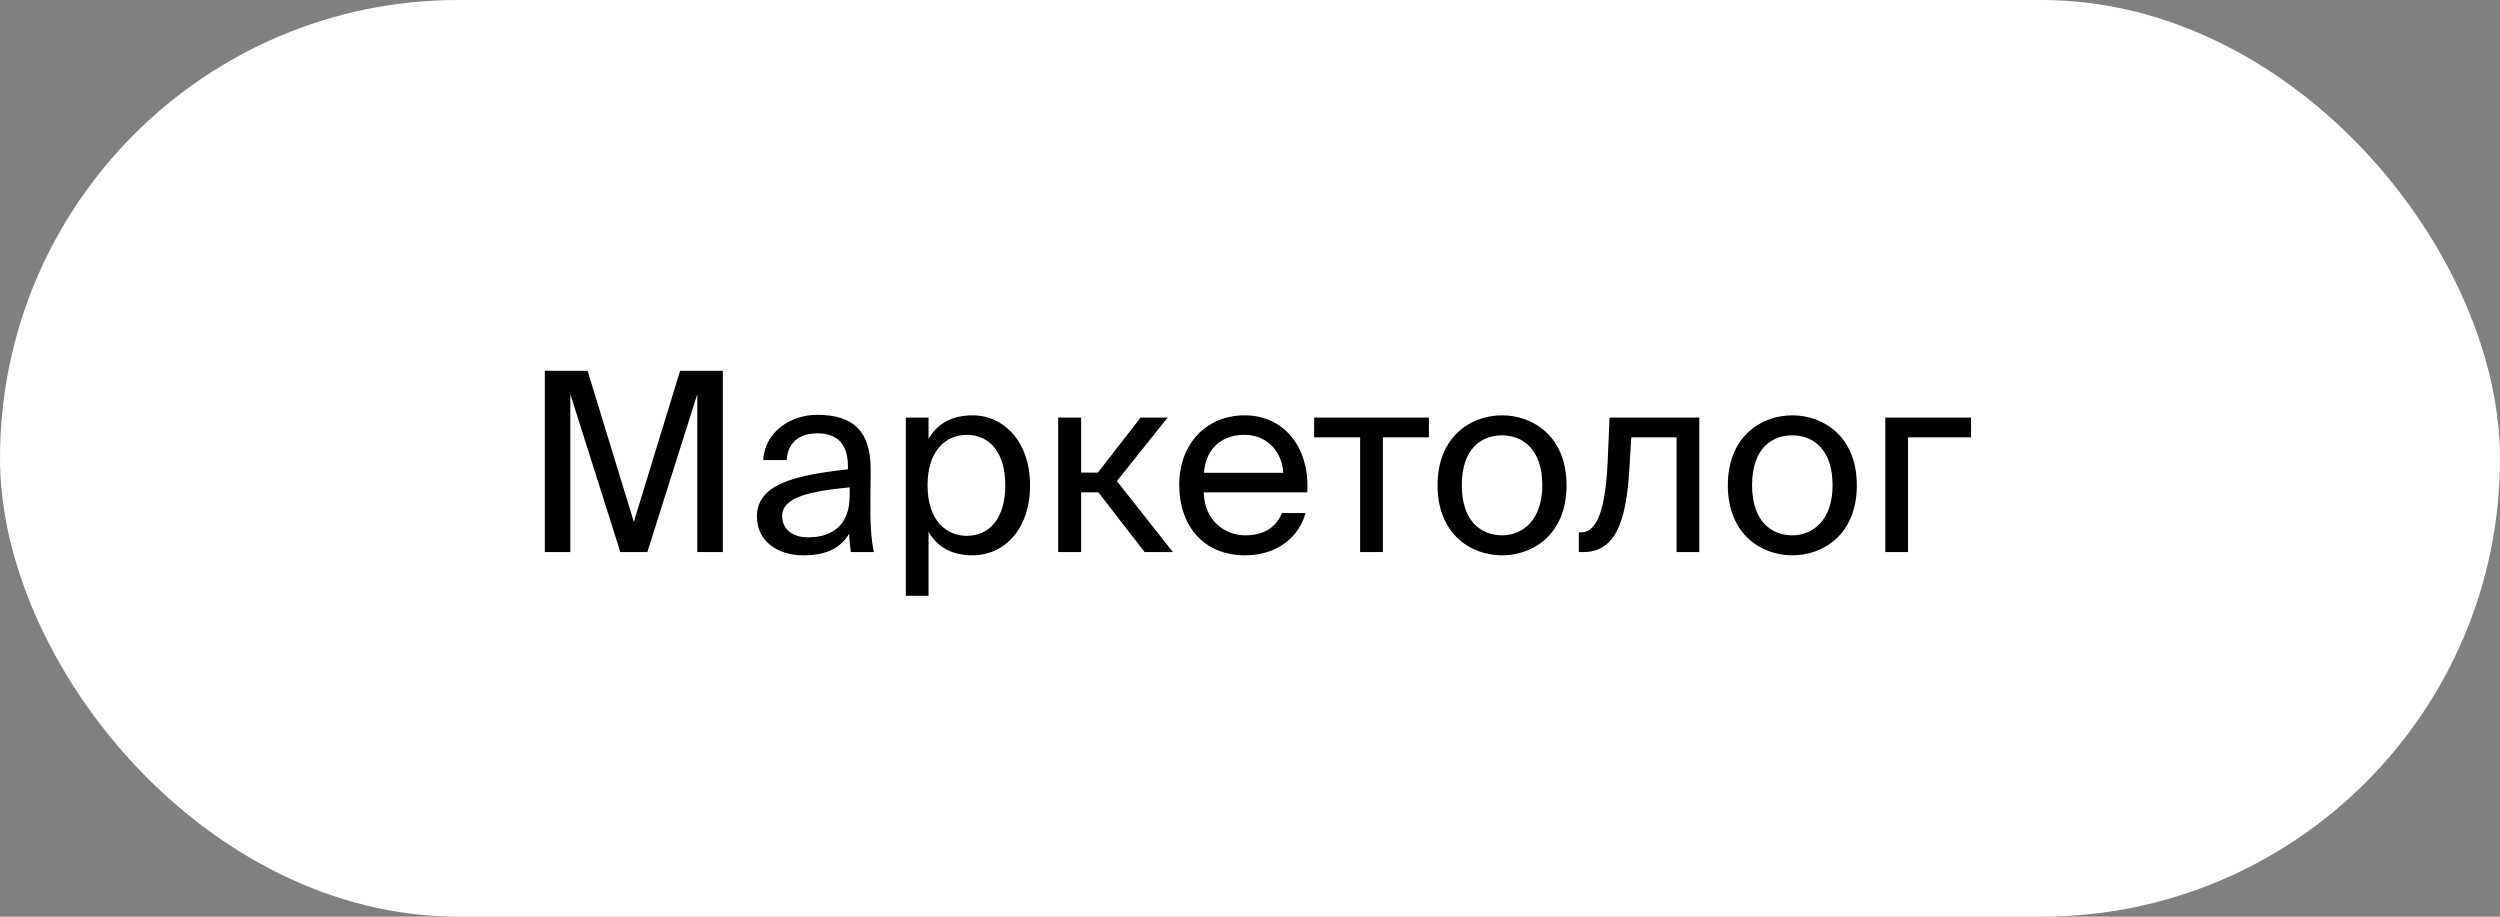 <?xml version="1.0" encoding="UTF-8"?> <svg xmlns="http://www.w3.org/2000/svg" width="240" height="88" viewBox="0 0 240 88" fill="none"><rect x="0" y="0" width="240" height="88" fill="#808080" stroke="none"/><rect width="240" height="88" rx="44" fill="white"></rect><path d="M62.144 53H59.552L54.752 37.832V53H52.304V35.6H56.408L60.848 50.096L65.288 35.6H69.392V53H66.944V37.832L62.144 53ZM81.567 47.6V46.784C77.607 47.168 75.087 47.768 75.087 49.544C75.087 50.768 76.023 51.584 77.583 51.584C79.623 51.584 81.567 50.648 81.567 47.6ZM77.103 53.312C74.679 53.312 72.663 51.968 72.663 49.592C72.663 46.544 76.119 45.632 81.399 45.056V44.744C81.399 42.368 80.103 41.6 78.471 41.6C76.647 41.6 75.615 42.56 75.519 44.168H73.263C73.455 41.384 75.951 39.824 78.447 39.824C82.023 39.824 83.607 41.504 83.583 45.152L83.559 48.128C83.535 50.312 83.631 51.776 83.895 53H81.687C81.615 52.52 81.543 51.992 81.519 51.224C80.727 52.568 79.407 53.312 77.103 53.312ZM86.957 40.088H89.141V42.128C89.933 40.76 91.277 39.872 93.365 39.872C96.341 39.872 98.885 42.368 98.885 46.592C98.885 50.888 96.341 53.312 93.365 53.312C91.277 53.312 89.933 52.424 89.141 51.056V57.2H86.957V40.088ZM89.045 46.592C89.045 50 90.869 51.44 92.813 51.44C95.045 51.44 96.509 49.688 96.509 46.592C96.509 43.496 95.045 41.744 92.813 41.744C90.869 41.744 89.045 43.184 89.045 46.592ZM109.886 53L105.446 47.264H103.79V53H101.582V40.088H103.79V45.368H105.398L109.502 40.088H112.094L107.222 46.184L112.598 53H109.886ZM125.495 47.264H115.559C115.631 50.048 117.647 51.392 119.543 51.392C121.463 51.392 122.519 50.528 123.071 49.256H125.327C124.751 51.464 122.687 53.312 119.543 53.312C115.463 53.312 113.207 50.384 113.207 46.568C113.207 42.464 115.943 39.872 119.471 39.872C123.431 39.872 125.759 43.16 125.495 47.264ZM119.471 41.744C117.551 41.744 115.775 42.8 115.583 45.392H123.191C123.119 43.568 121.799 41.744 119.471 41.744ZM137.173 41.984H132.757V53H130.573V41.984H126.157V40.088H137.173V41.984ZM140.333 46.592C140.333 50.048 142.205 51.392 144.197 51.392C146.189 51.392 148.061 49.904 148.061 46.592C148.061 43.136 146.189 41.792 144.197 41.792C142.205 41.792 140.333 43.064 140.333 46.592ZM144.197 39.872C147.197 39.872 150.389 41.912 150.389 46.592C150.389 51.272 147.197 53.312 144.197 53.312C141.197 53.312 138.005 51.272 138.005 46.592C138.005 41.912 141.197 39.872 144.197 39.872ZM163.134 40.088V53H160.95V41.984H156.606L156.414 45.104C156.102 50.312 154.974 53 151.974 53H151.566V51.104H151.806C152.958 51.104 154.062 49.856 154.326 44.504L154.518 40.088H163.134ZM168.2 46.592C168.2 50.048 170.072 51.392 172.064 51.392C174.056 51.392 175.928 49.904 175.928 46.592C175.928 43.136 174.056 41.792 172.064 41.792C170.072 41.792 168.2 43.064 168.2 46.592ZM172.064 39.872C175.064 39.872 178.256 41.912 178.256 46.592C178.256 51.272 175.064 53.312 172.064 53.312C169.064 53.312 165.872 51.272 165.872 46.592C165.872 41.912 169.064 39.872 172.064 39.872ZM189.221 41.984H183.173V53H180.989V40.088H189.221V41.984Z" fill="black"></path></svg> 